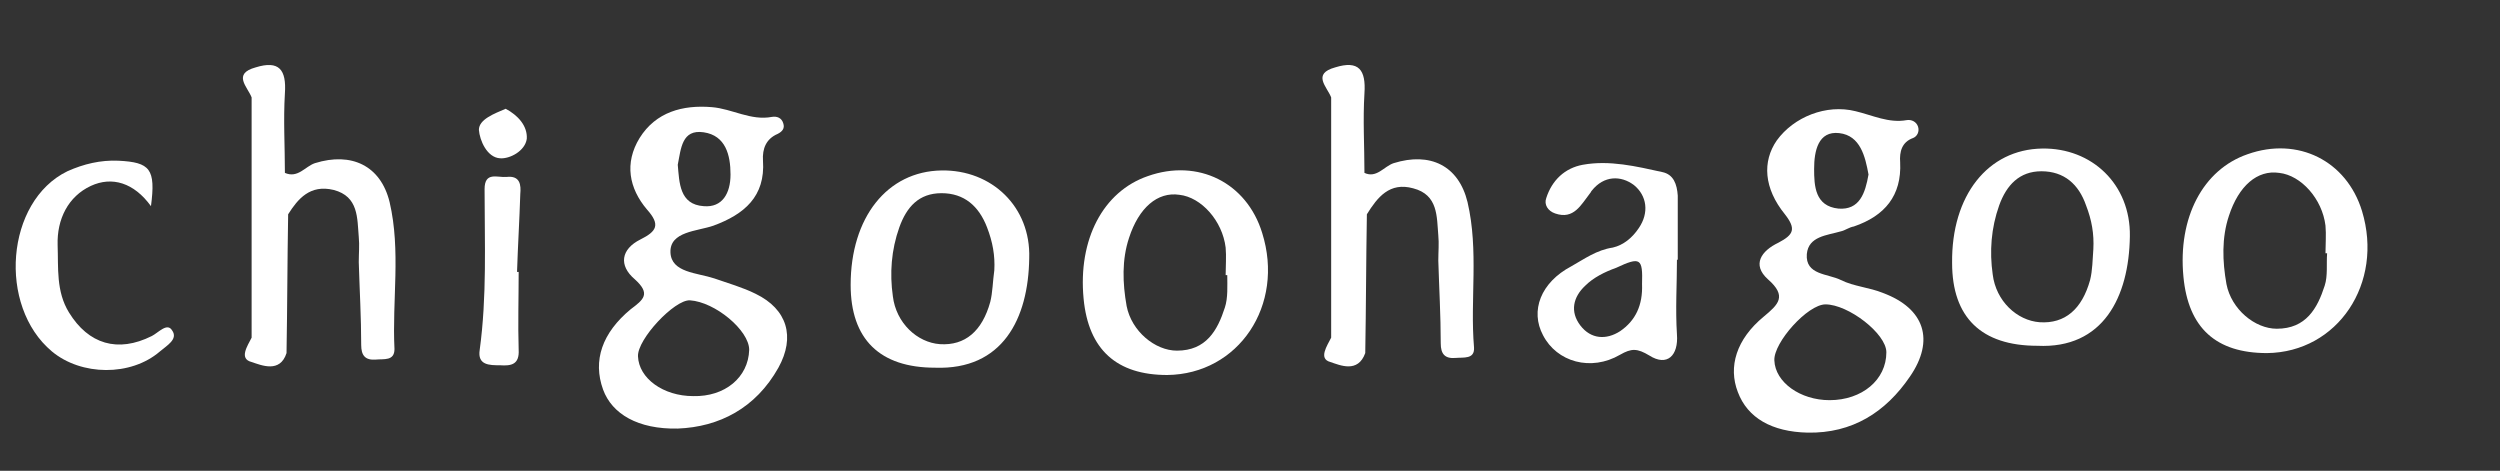 <?xml version="1.0" encoding="utf-8"?>
<!-- Generator: Adobe Illustrator 24.3.0, SVG Export Plug-In . SVG Version: 6.00 Build 0)  -->
<svg version="1.1" id="レイヤー_1" xmlns="http://www.w3.org/2000/svg" xmlns:xlink="http://www.w3.org/1999/xlink" x="0px"
	 y="0px" viewBox="0 0 308 58" style="enable-background:new 0 0 308 58;" xml:space="preserve">
<rect x="0" y="0" width="308" height="58" fill="#333333" stroke="none"/>
<style type="text/css">
	.st0{fill:#FFFFFF;}
</style>
<path class="st0" d="M95.9,45.3c2.1-3.8,1.1-7.2-2.8-9.1c-1.6-0.8-3.4-1.3-5.1-1.9c-2.1-0.7-5.3-0.7-5.4-3.2
	c-0.1-2.6,3.3-2.6,5.3-3.3c3.8-1.4,6.4-3.6,6.1-8c-0.1-1.5,0.4-2.7,1.8-3.3c0.6-0.3,0.9-0.7,0.7-1.3c-0.2-0.7-0.8-0.9-1.4-0.8
	c-2.6,0.5-4.9-1-7.4-1.2c-3.6-0.3-6.9,0.6-8.9,3.8c-1.9,3.1-1.3,6.2,0.9,8.8c1.7,1.9,1.2,2.7-0.8,3.7c-2.4,1.2-2.7,3.2-0.7,4.9
	c2,1.8,1.1,2.5-0.5,3.7C74.2,41,73,44.4,74.3,48c1.1,3,4.3,4.9,9.2,4.8C88.6,52.6,93.1,50.3,95.9,45.3z M86.7,16.3
	c2.7,0.4,3.3,2.8,3.3,5.2c0,2.3-1,4.1-3.3,3.9c-3-0.2-3-2.9-3.2-5.1C83.9,18.3,84,15.9,86.7,16.3z M85.4,48.8
	c-3.7,0-6.7-2.2-6.8-4.9c-0.1-2.1,4.5-7,6.4-6.9c3.1,0.2,7.3,3.7,7.3,6.1C92.2,46.5,89.3,48.9,85.4,48.8z"/>
<path class="st0" d="M232,36.1c-1.7-0.7-3.6-0.8-5.2-1.6c-1.6-0.8-4.4-0.6-4.2-3.2c0.2-2.2,2.5-2.3,4.2-2.8c0.5-0.1,1-0.5,1.6-0.6
	c3.8-1.3,5.9-3.8,5.7-7.9c-0.1-1.3,0.2-2.5,1.6-3c0.5-0.2,0.8-0.8,0.6-1.4c-0.2-0.6-0.8-0.9-1.4-0.8c-2.2,0.4-4.2-0.6-6.3-1.1
	c-3.6-0.9-7.6,0.7-9.7,3.6c-1.8,2.6-1.6,5.9,1,9.1c1.4,1.8,1.1,2.5-0.8,3.5c-2.1,1-3.3,2.7-1.3,4.5c2.4,2.1,1.3,3.1-0.5,4.6
	c-3.4,2.8-4.4,6.2-3.2,9.3c1.2,3.2,4.2,4.9,8.6,5c5.5,0.1,9.6-2.5,12.6-6.9C238.4,41.9,237.1,38,232,36.1z M226.6,16.4
	c2.6,0.3,3.2,2.9,3.6,5.1c-0.4,2.3-1.1,4.4-3.7,4.2c-2.9-0.3-3-2.8-3-4.9C223.5,18.6,224,16.1,226.6,16.4z M225.4,49.3
	c-3.6,0-6.7-2.2-6.8-4.9c-0.1-2.2,4.1-6.9,6.3-6.9c2.8,0,7.5,3.6,7.5,5.9C232.4,46.8,229.4,49.3,225.4,49.3z"/>
<path class="st0" d="M155.5,28.7c-1.9-6.2-7.9-9.2-14.1-7c-5.5,1.9-8.6,7.8-7.9,15.1c0.6,6.3,4.1,9.4,10.3,9.4
	C152.6,46.1,158.3,37.6,155.5,28.7z M150.9,37.9c-0.9,2.8-2.3,5.3-5.9,5.3c-2.7,0-5.6-2.4-6.2-5.5c-0.5-2.8-0.6-5.7,0.3-8.4
	c1.2-3.7,3.5-5.7,6.2-5.3c2.7,0.3,5.3,3.2,5.7,6.5c0.1,1.1,0,2.3,0,3.4c0.1,0,0.1,0,0.2,0C151.2,35.2,151.3,36.7,150.9,37.9z"/>
<path class="st0" d="M126.8,31.8c0.2-6.3-4.6-10.9-10.8-10.8c-6.7,0.1-11.2,5.8-11.2,14.1c0,6.7,3.6,10.2,10.4,10.2
	C123.5,45.6,126.7,39.3,126.8,31.8z M122,37.2c-1,3.6-3.1,5.4-6.2,5.2c-2.8-0.2-5.4-2.6-5.8-5.9c-0.4-2.8-0.2-5.7,0.8-8.5
	c0.9-2.5,2.4-4.2,5.2-4.2c2.8,0,4.6,1.6,5.6,4.2c0.7,1.8,1,3.5,0.9,5.3C122.3,34.7,122.3,36,122,37.2z"/>
<path class="st0" d="M204.8,21.2c-3.2-0.7-6.5-1.5-9.8-0.9c-2.2,0.4-3.8,1.9-4.5,4.1c-0.3,0.8,0.2,1.6,1.1,1.9
	c2.3,0.8,3.2-1.1,4.3-2.5c0.1-0.1,0.1-0.2,0.2-0.3c1.5-1.9,3.6-1.9,5.2-0.7c1.6,1.3,1.9,3.4,0.6,5.3c-0.8,1.2-1.9,2.1-3.2,2.4
	c-2,0.3-3.5,1.4-5.1,2.3c-3.8,2-5.1,5.5-3.5,8.5c1.7,3.3,5.9,4.5,9.5,2.4c1.4-0.8,2.1-0.8,3.6,0.1c2.2,1.4,3.6,0,3.4-2.6
	c-0.2-3.1,0-6.2,0-9.2c0,0,0.1,0,0.1,0c0-2.6,0-5.2,0-7.9C206.6,22.7,206.2,21.5,204.8,21.2z M202.3,35c0.1,2.6-0.8,4.5-2.7,5.8
	c-1.7,1.1-3.6,1-4.9-0.7c-1.3-1.7-0.9-3.5,0.6-4.9c1-1,2.4-1.7,3.8-2.2C202.1,31.6,202.4,31.8,202.3,35z"/>
<path class="st0" d="M18.7,41.4c-4.2,2.1-7.8,1-10.2-2.9c-1.6-2.6-1.3-5.5-1.4-8.3c-0.1-3.2,1.3-6,4.1-7.3c2.6-1.2,5.3-0.4,7.4,2.5
	c0.6-4.6-0.1-5.4-4-5.6c-2.2-0.1-4.3,0.4-6.3,1.3c-7.6,3.7-8.6,16.6-1.9,22.2c3.6,3,9.7,3.1,13.3,0c0.8-0.7,2.3-1.5,1.5-2.6
	C20.6,39.7,19.5,41,18.7,41.4z"/>
<path class="st0" d="M62.4,21.8c-1.1,0.1-2.7-0.7-2.7,1.5c0,6.6,0.3,13.2-0.6,19.8c-0.3,1.9,1.2,1.9,2.5,1.9
	c1.4,0.1,2.4-0.1,2.3-1.9c-0.1-3.2,0-6.4,0-9.6c0,0-0.1,0-0.2,0c0.1-3.2,0.3-6.4,0.4-9.6C64.2,22.8,64.1,21.6,62.4,21.8z"/>
<path class="st0" d="M62.3,13.4C60.9,14,59,14.7,59,16c0.1,1.3,1,3.4,2.6,3.5c1.2,0.1,3.1-0.9,3.3-2.4C65,15.5,63.8,14.2,62.3,13.4z
	"/>
<path class="st0" d="M41.1,23.4c3.1,0.8,2.9,3.5,3.1,5.8c0.1,1,0,2,0,3.1c0.1,3.4,0.3,6.8,0.3,10.2c0,1.3,0.5,1.9,1.8,1.8
	c1-0.1,2.3,0.2,2.3-1.3c-0.3-6,0.8-12.1-0.6-18.1c-1.1-4.5-4.7-6.2-9.2-4.8c-1.2,0.4-2.1,1.9-3.7,1.2c0-3.3-0.2-6.5,0-9.8
	c0.2-2.9-0.7-4.1-3.6-3.2c-2.9,0.8-1,2.4-0.5,3.7c0,9.9,0,19.7,0,29.6c-0.5,1-1.6,2.6,0,3c1.2,0.4,3.5,1.4,4.3-1.1
	c0.1-5.7,0.1-11.4,0.2-17.1C36.7,24.5,38.2,22.7,41.1,23.4z"/>
<path class="st0" d="M180.8,24.9c-1.1-4.5-4.6-6.2-9.1-4.8c-1.2,0.4-2.1,1.9-3.6,1.2c0-3.3-0.2-6.5,0-9.8c0.2-2.9-0.7-4.1-3.6-3.2
	c-2.9,0.8-1,2.4-0.5,3.7c0,9.9,0,19.7,0,29.6c-0.5,1-1.6,2.6-0.1,3c1.2,0.4,3.4,1.4,4.3-1.1c0.1-5.7,0.1-11.4,0.2-17.1
	c1.3-2.1,2.8-4,5.7-3.2c3.1,0.8,2.9,3.5,3.1,5.8c0.1,1,0,2,0,3.1c0.1,3.4,0.3,6.8,0.3,10.2c0,1.3,0.5,1.9,1.8,1.8
	c1-0.1,2.4,0.2,2.3-1.3C181.1,36.9,182.2,30.9,180.8,24.9z"/>
<path class="st0" d="M291,26c-1.9-6.2-7.9-9.2-14.1-7c-5.5,1.9-8.6,7.8-7.9,15.1c0.6,6.3,4,9.4,10.3,9.4C288,43.4,293.7,34.9,291,26
	z M286.4,35.2c-0.9,2.8-2.3,5.3-5.9,5.3c-2.7,0-5.6-2.4-6.2-5.5c-0.5-2.8-0.6-5.7,0.3-8.4c1.2-3.7,3.5-5.7,6.2-5.3
	c2.7,0.3,5.3,3.2,5.7,6.5c0.1,1.1,0,2.3,0,3.4c0.1,0,0.1,0,0.2,0C286.6,32.5,286.8,34,286.4,35.2z"/>
<path class="st0" d="M251.6,18.3c-6.7,0.1-11.2,5.8-11.1,14.1c0,6.7,3.6,10.2,10.5,10.2c8.1,0.4,11.3-6,11.4-13.5
	C262.5,22.7,257.7,18.2,251.6,18.3z M257.5,34.5c-1,3.6-3.1,5.4-6.2,5.2c-2.8-0.2-5.4-2.6-5.8-5.9c-0.4-2.8-0.2-5.7,0.8-8.5
	c0.9-2.5,2.5-4.2,5.2-4.2c2.8,0,4.6,1.6,5.5,4.2c0.7,1.8,1,3.5,0.9,5.4C257.8,32,257.8,33.3,257.5,34.5z"/>
</svg>
